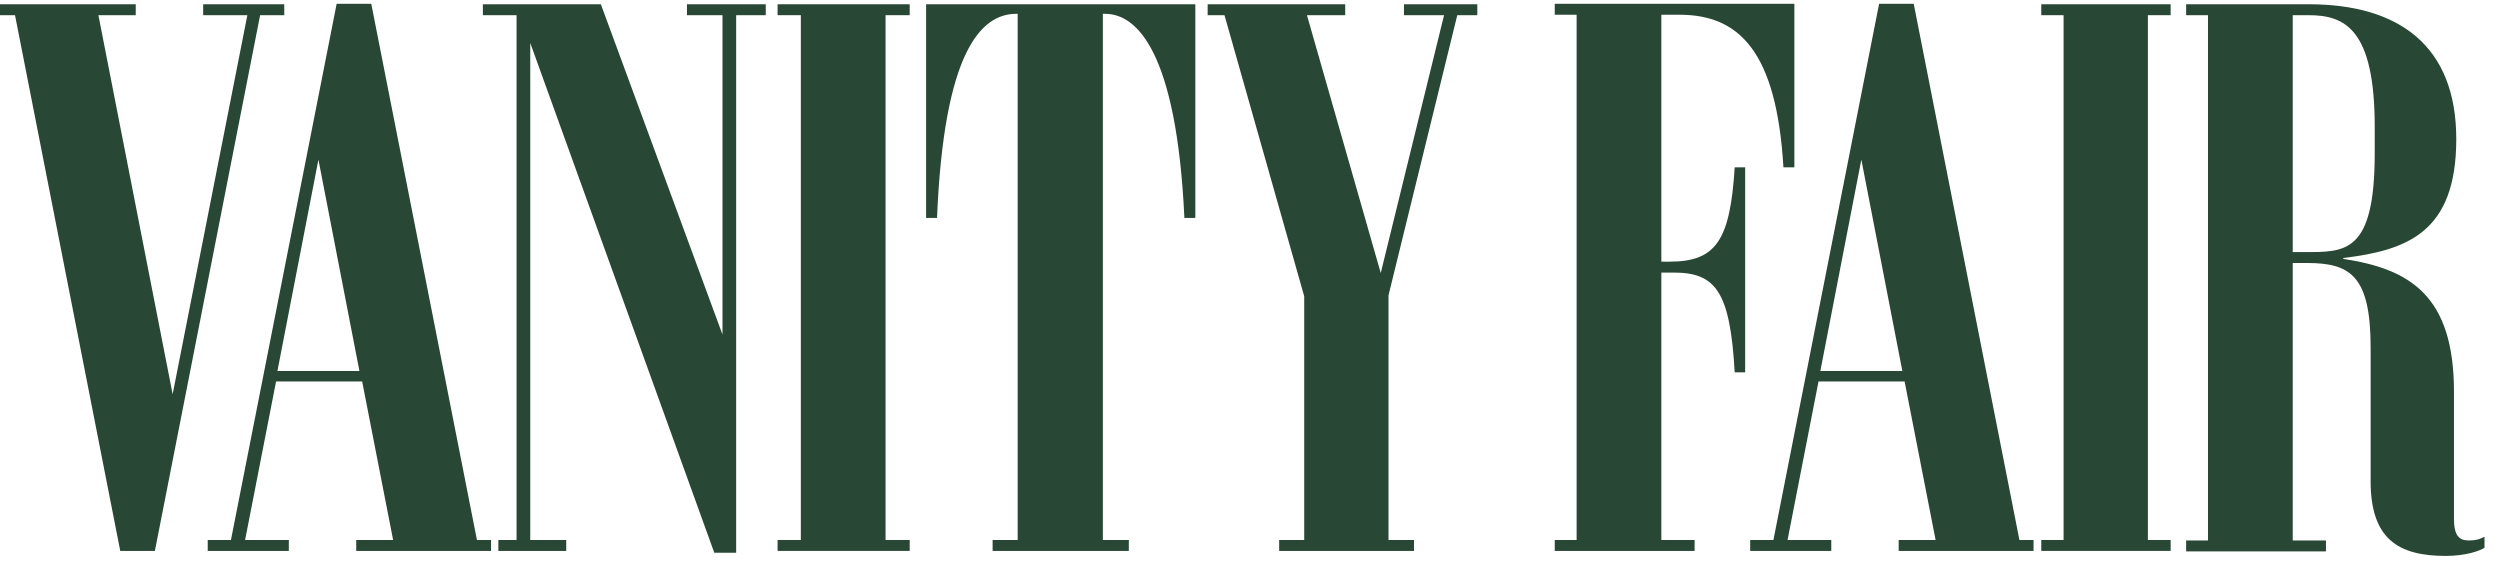 <svg xmlns="http://www.w3.org/2000/svg" fill="none" viewBox="0 0 108 25" height="25" width="108">
<path fill="#284734" d="M0.649 0.656H0V0.184H5.864V0.656H4.251L7.458 17.03L10.686 0.656H8.777V0.184H12.28V0.656H11.237L6.691 23.799H5.195L0.649 0.656Z"></path>
<path fill="#284734" d="M11.985 16.026H15.527L13.756 6.895L11.985 16.026ZM8.954 23.327H9.977L14.543 0.165H16.039L20.604 23.327H21.214V23.799H15.389V23.327H16.983L15.645 16.479H11.926L10.588 23.327H12.477V23.799H8.974V23.327H8.954Z"></path>
<path fill="#284734" d="M21.529 23.327H22.316V0.656H20.86V0.184H25.957L31.211 14.452V0.656H29.676V0.184H33.081V0.656H31.802V23.878H30.857L22.907 1.857V23.327H24.461V23.799H21.529V23.327Z"></path>
<path fill="#284734" d="M33.592 23.799V23.327H34.596V0.656H33.592V0.184H39.299V0.656H38.256V23.327H39.299V23.799H33.592Z"></path>
<path fill="#284734" d="M42.881 23.799V23.327H43.963V0.597H43.904C42.369 0.597 40.775 2.25 40.48 9.414H40.008V0.184H51.638V9.414H51.166C50.831 2.25 49.119 0.597 47.742 0.597H47.643V23.327H48.765V23.799H42.92H42.881Z"></path>
<path fill="#284734" d="M55.26 23.799V23.327H56.342V12.799L52.898 0.656H52.17V0.184H58.113V0.656H56.46L59.648 11.795L62.383 0.656H60.652V0.184H63.82V0.656H62.954L59.983 12.759V23.327H61.085V23.799H55.26Z"></path>
<path fill="#284734" d="M67.165 23.799V23.327H68.11V0.637H67.165V0.165H77.517V7.229H77.044C76.749 2.231 75.136 0.637 72.558 0.637H71.77V11.303H72.125C74.112 11.303 74.742 10.418 74.939 7.229H75.391V16.085H74.939C74.742 12.582 74.112 11.775 72.302 11.775H71.77V23.327H73.207V23.799H67.165Z"></path>
<path fill="#284734" d="M78.639 16.026H82.181L80.41 6.895L78.639 16.026ZM75.588 23.327H76.612L81.177 0.165H82.673L87.239 23.327H87.849V23.799H82.023V23.327H83.618L82.279 16.479H78.56L77.222 23.327H79.111V23.799H75.608V23.327H75.588Z"></path>
<path fill="#284734" d="M88.183 23.799V23.327H89.147V0.656H88.183V0.184H93.772V0.656H92.788V23.327H93.772V23.799H88.183Z"></path>
<path fill="#284734" d="M99.046 0.656V10.89H99.538C101.309 10.89 102.588 10.968 102.588 6.619V5.478C102.588 1.266 101.309 0.656 99.735 0.656H99.046ZM102.411 20.788V15.003C102.411 11.913 101.525 11.362 99.676 11.362H99.046V23.347H100.482V23.819H94.441V23.347H95.385V0.656H94.441V0.184H99.735C103.611 0.184 106.111 1.955 106.111 6.009C106.111 10.063 103.966 10.811 101.23 11.146V11.185C104.103 11.618 106.012 12.759 106.012 16.931V22.422C106.012 23.15 106.248 23.347 106.642 23.347C107.036 23.347 107.154 23.268 107.331 23.189V23.662C107.134 23.799 106.504 24.016 105.658 24.016C103.611 24.016 102.411 23.288 102.411 20.788Z"></path>
</svg>
